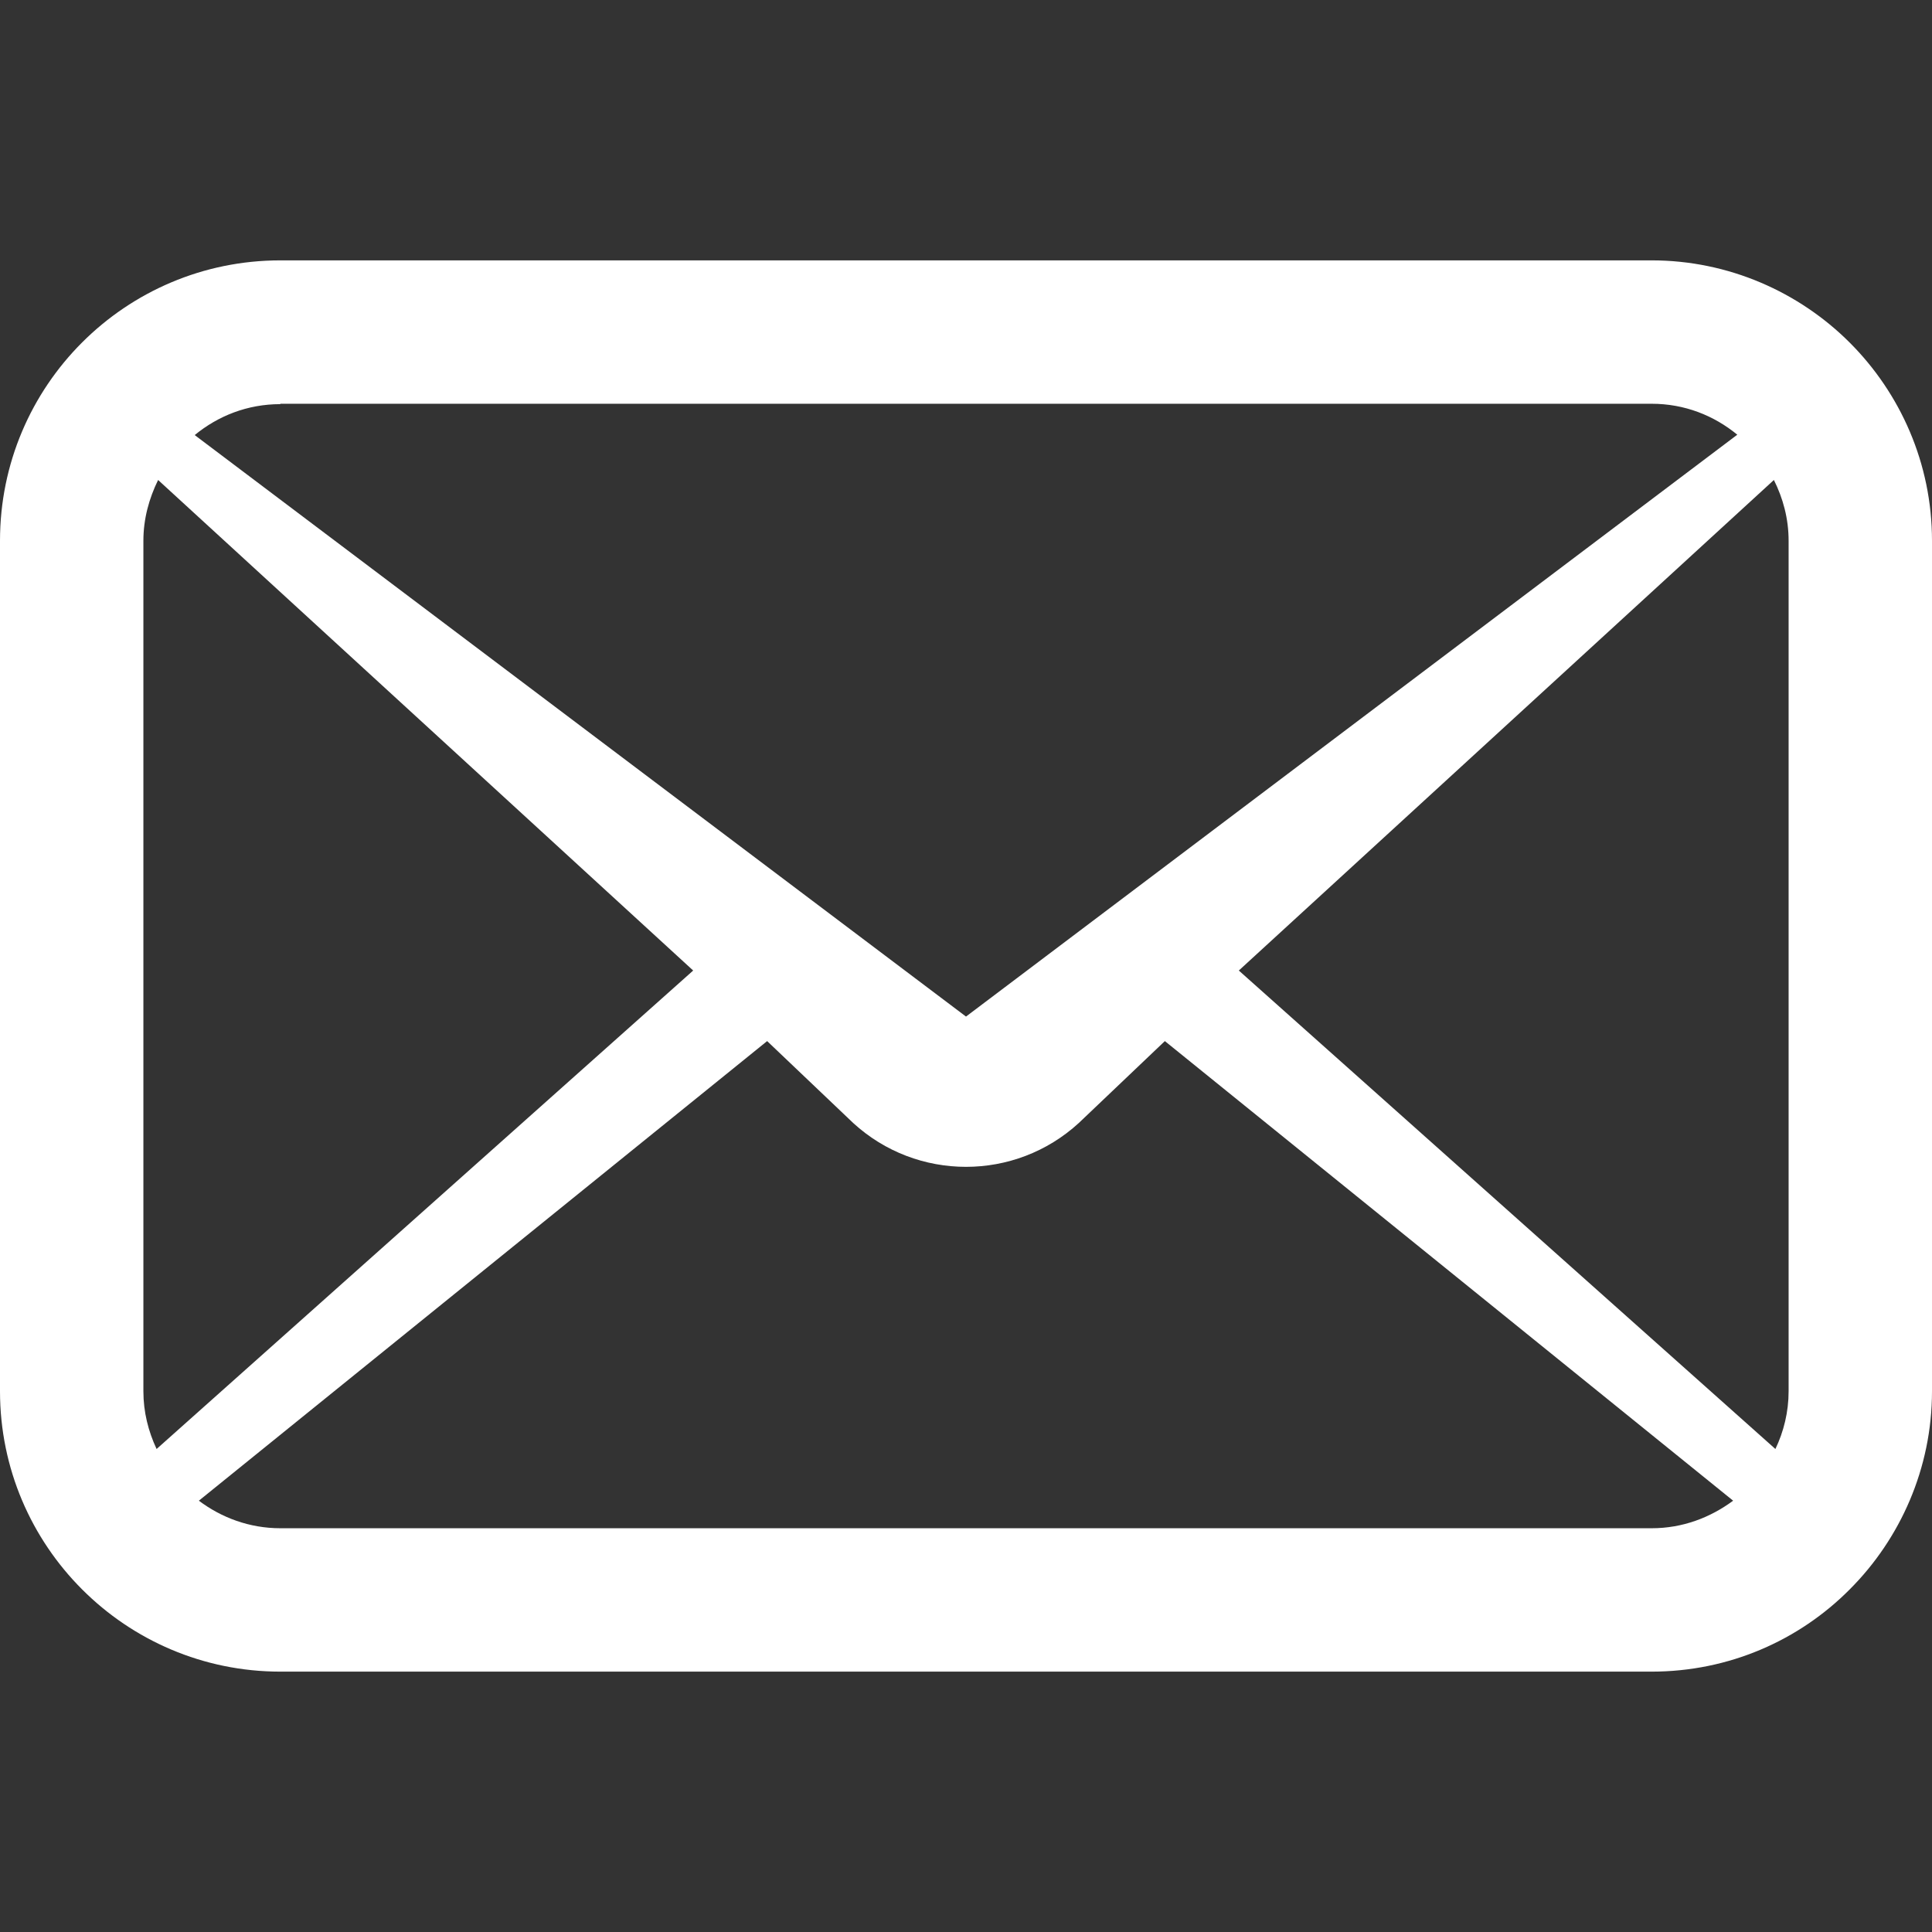 <?xml version="1.0" encoding="UTF-8"?>
<svg id="_x32_" xmlns="http://www.w3.org/2000/svg" width="180.6mm" height="180.6mm" version="1.1" xmlns:xlink="http://www.w3.org/1999/xlink" viewBox="0 0 512 512">
  <rect x="0" y="0" width="512" height="512" fill="#333333" stroke="none"/>
  <!-- Generator: Adobe Illustrator 29.2.1, SVG Export Plug-In . SVG Version: 2.1.0 Build 116)  -->
  <defs>
    <style>
      .st0 {
        fill: #fff;
      }
    </style>
  </defs>
  <path class="st0" d="M490.2,90.8c-13.4-13.4-32.1-21.8-52.5-21.8H74.3C33.3,69,0,102.2,0,143.3v225.4c0,41,33.3,74.3,74.3,74.3h363.4c20.5,0,39.1-8.3,52.5-21.8,13.4-13.4,21.8-32.1,21.8-52.5v-225.4c0-20.5-8.4-39.1-21.8-52.5ZM74.3,107h363.4c8.7,0,16.5,3.1,22.7,8.2l-204.4,154.2L51.6,115.3c6.2-5.1,14-8.2,22.7-8.2ZM38,368.7v-225.4c0-5.8,1.5-11.2,3.9-16.1l141.8,130-142.2,126.8c-2.2-4.7-3.5-9.8-3.5-15.3ZM437.7,405H74.3c-8.2,0-15.6-2.8-21.6-7.3l150.6-121.8,22.8,21.7c16.9,15.5,42.9,15.5,59.8,0l22.8-21.7,150.6,121.8c-6.1,4.5-13.4,7.3-21.6,7.3ZM474,368.7c0,5.5-1.3,10.7-3.5,15.3l-142.2-126.8,141.8-130c2.4,4.8,3.9,10.2,3.9,16.1v225.4h0Z"/>
</svg>